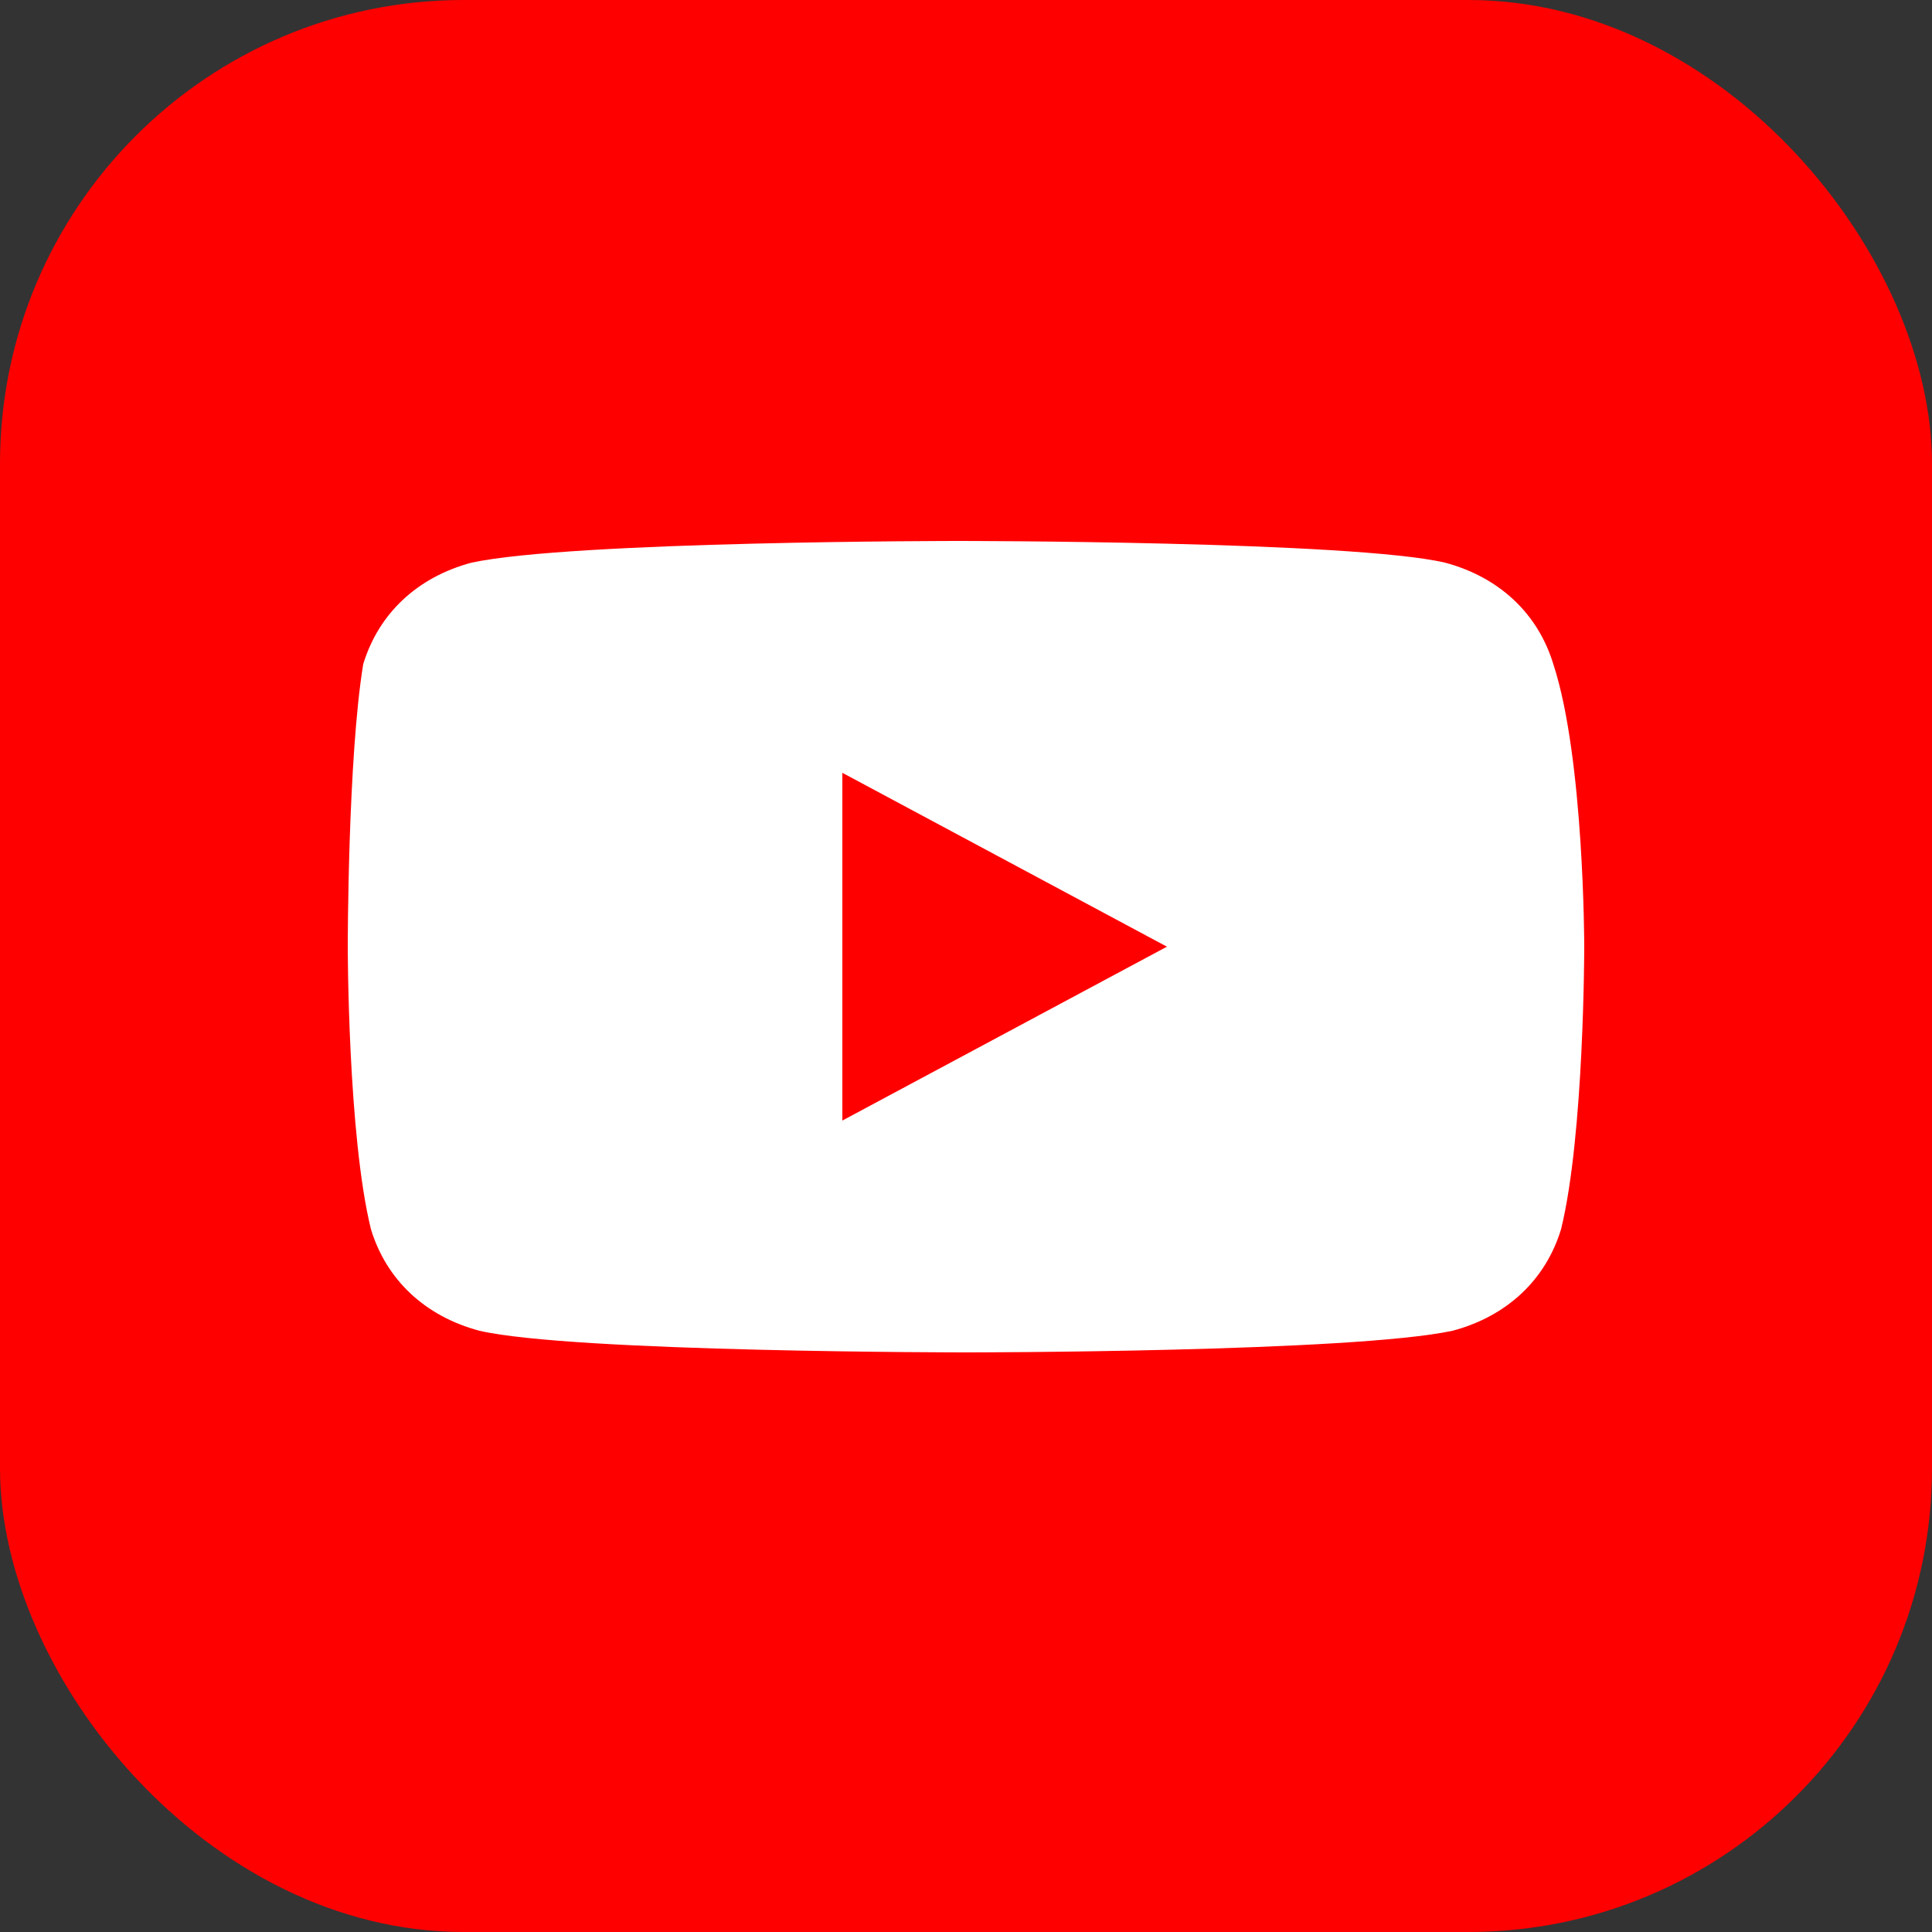 <?xml version="1.0" encoding="UTF-8"?> <svg xmlns="http://www.w3.org/2000/svg" width="50" height="50" viewBox="0 0 50 50" fill="none"><rect x="0" y="0" width="50" height="50" fill="#333333" stroke="none"/> <rect width="50" height="50" rx="12" fill="#FF0000"></rect> <path d="M40.2 17.188C39.8 15.875 38.8 14.938 37.4 14.562C35 14 24.8 14 24.8 14C24.8 14 14.8 14 12.2 14.562C10.8 14.938 9.8 15.875 9.4 17.188C9 19.625 9 24.5 9 24.5C9 24.5 9 29.375 9.6 31.812C10 33.125 11 34.062 12.4 34.438C14.8 35 25 35 25 35C25 35 35 35 37.6 34.438C39 34.062 40 33.125 40.4 31.812C41 29.375 41 24.5 41 24.5C41 24.5 41 19.625 40.2 17.188ZM21.8 29V20L30.2 24.5L21.8 29Z" fill="white"></path> </svg> 
